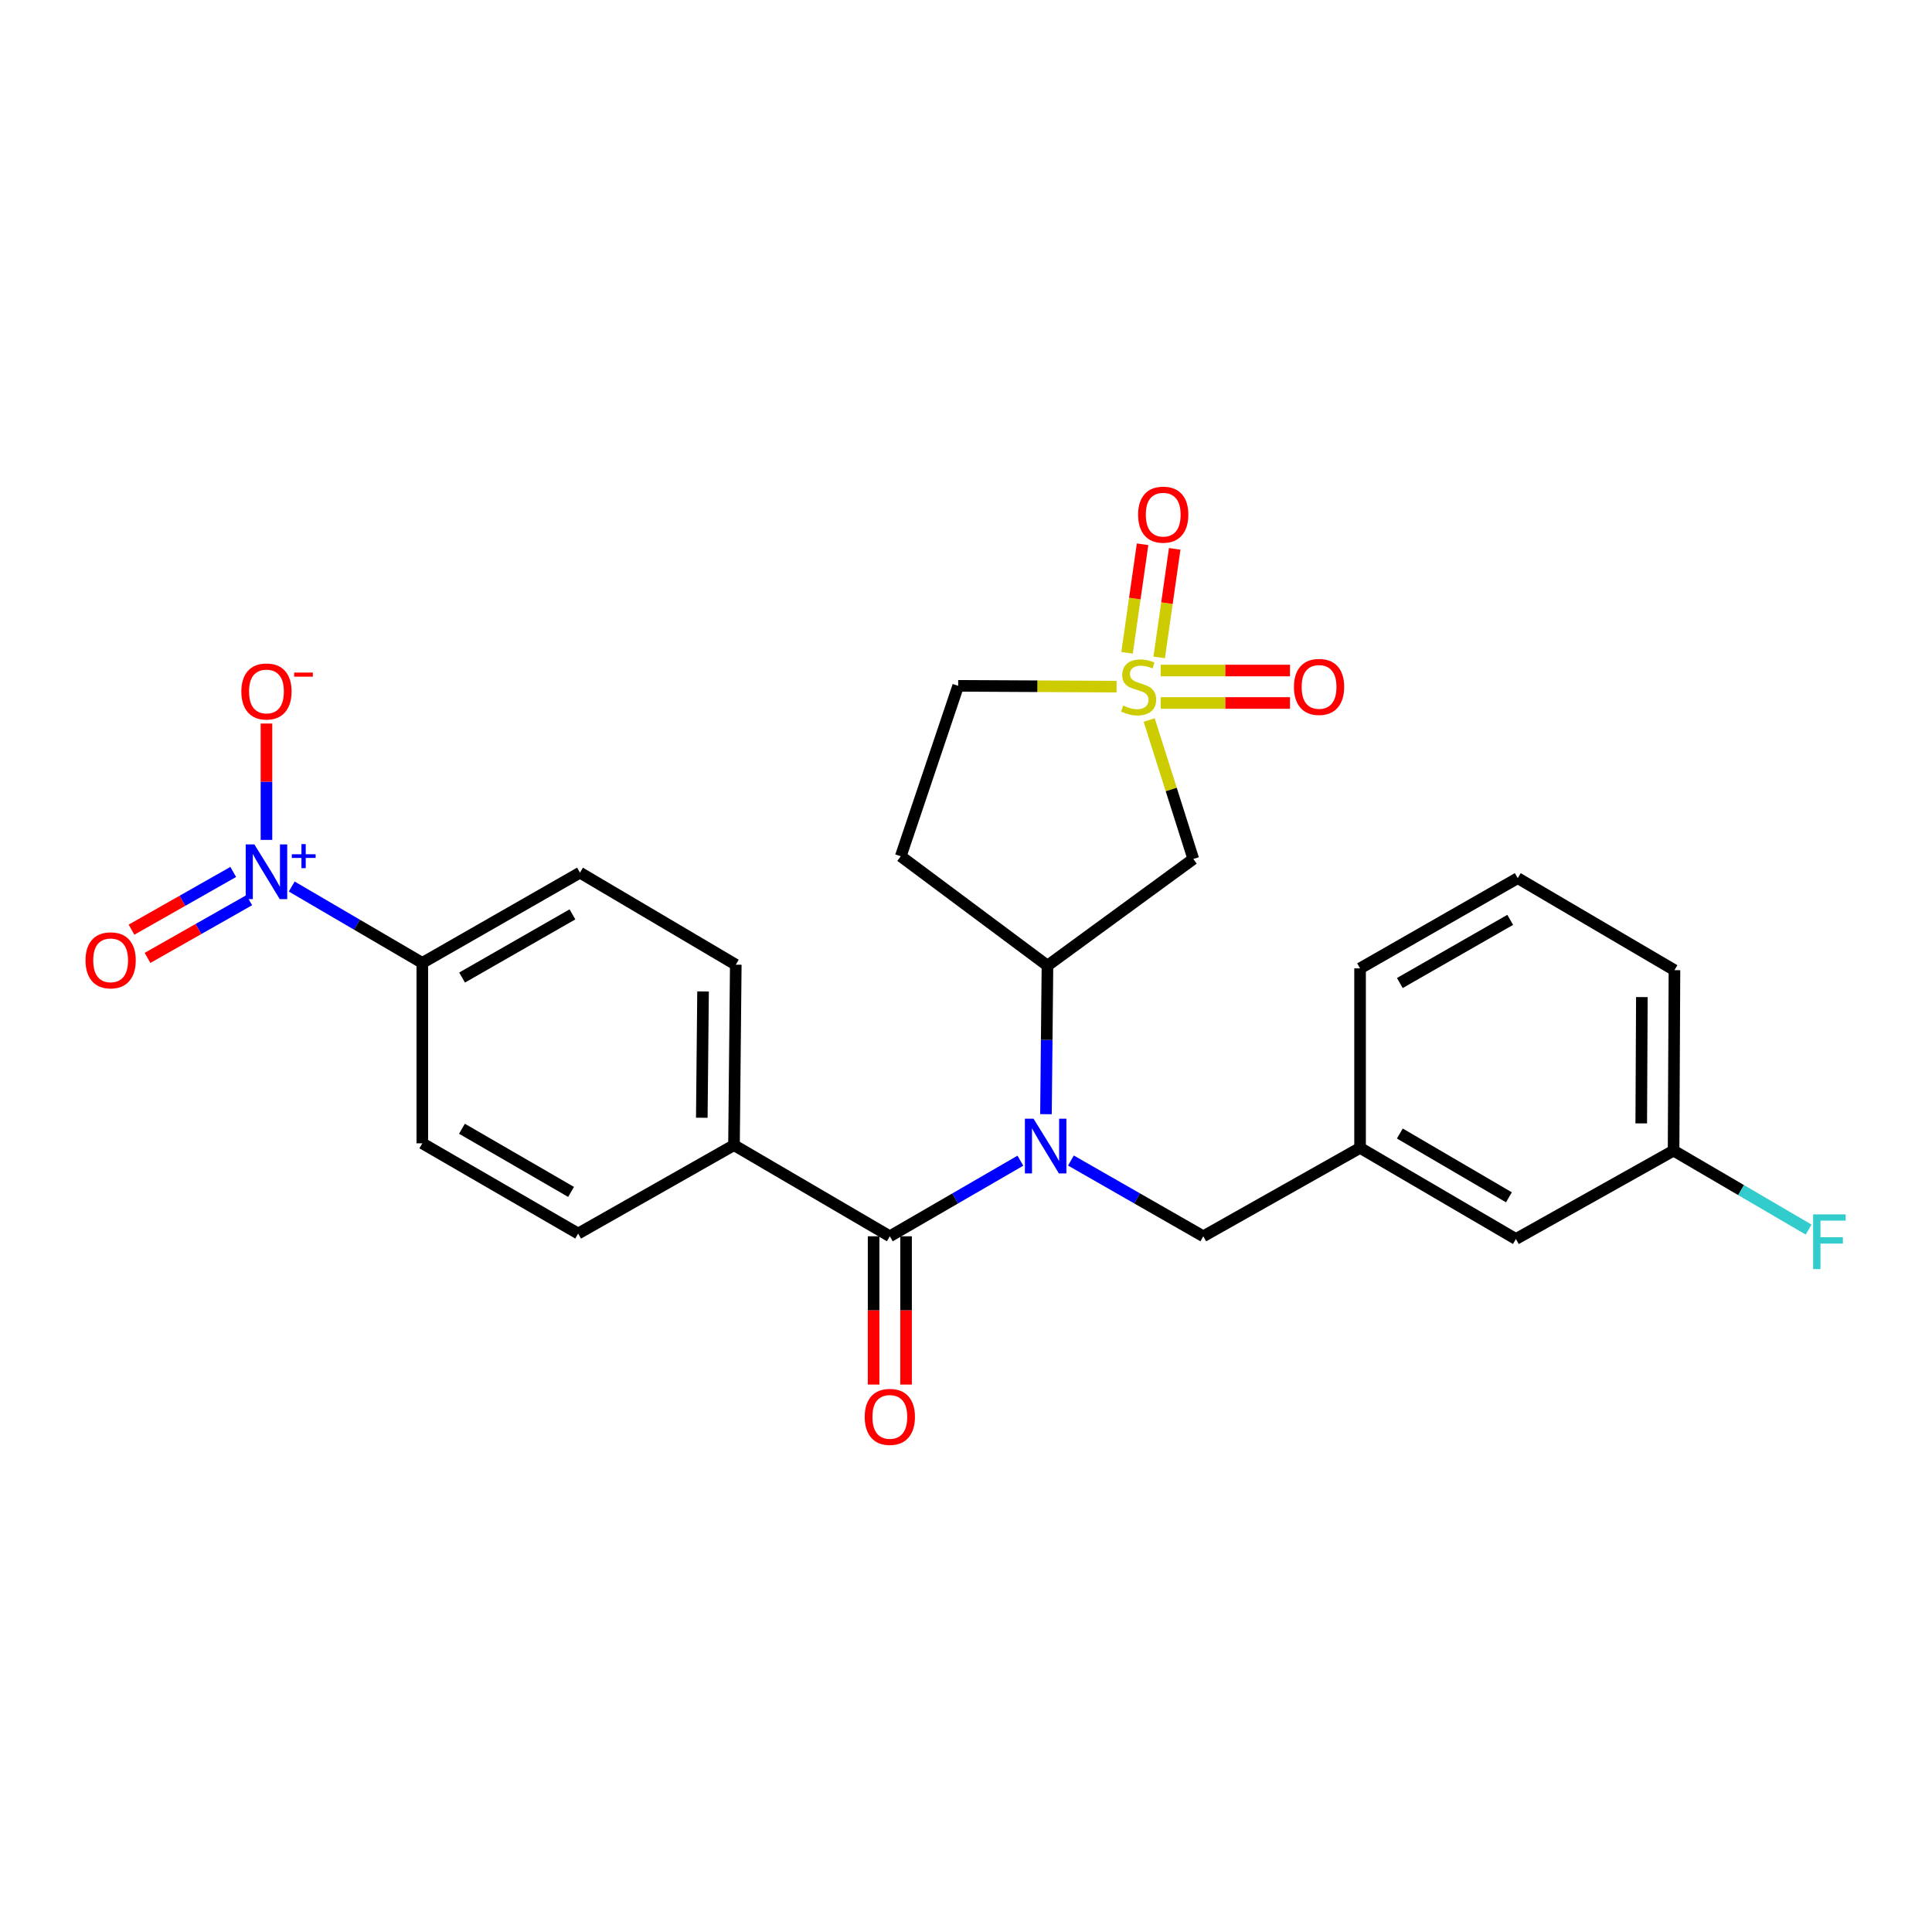 <?xml version='1.0' encoding='iso-8859-1'?>
<svg version='1.1' baseProfile='full'
              xmlns='http://www.w3.org/2000/svg'
                      xmlns:rdkit='http://www.rdkit.org/xml'
                      xmlns:xlink='http://www.w3.org/1999/xlink'
                  xml:space='preserve'
width='1000px' height='1000px' viewBox='0 0 1000 1000'>
<!-- END OF HEADER -->
<rect style='opacity:1.0;fill:#FFFFFF;stroke:none' width='1000' height='1000' x='0' y='0'> </rect>
<path class='bond-3' d='M 594.811,372.68 L 606.23,408.646' style='fill:none;fill-rule:evenodd;stroke:#CCCC00;stroke-width:6px;stroke-linecap:butt;stroke-linejoin:miter;stroke-opacity:1' />
<path class='bond-3' d='M 606.23,408.646 L 617.648,444.611' style='fill:none;fill-rule:evenodd;stroke:#000000;stroke-width:6px;stroke-linecap:butt;stroke-linejoin:miter;stroke-opacity:1' />
<path class='bond-7' d='M 600,340.278 L 604.012,312.184' style='fill:none;fill-rule:evenodd;stroke:#CCCC00;stroke-width:6px;stroke-linecap:butt;stroke-linejoin:miter;stroke-opacity:1' />
<path class='bond-7' d='M 604.012,312.184 L 608.024,284.089' style='fill:none;fill-rule:evenodd;stroke:#FF0000;stroke-width:6px;stroke-linecap:butt;stroke-linejoin:miter;stroke-opacity:1' />
<path class='bond-7' d='M 583.366,337.903 L 587.378,309.808' style='fill:none;fill-rule:evenodd;stroke:#CCCC00;stroke-width:6px;stroke-linecap:butt;stroke-linejoin:miter;stroke-opacity:1' />
<path class='bond-7' d='M 587.378,309.808 L 591.39,281.714' style='fill:none;fill-rule:evenodd;stroke:#FF0000;stroke-width:6px;stroke-linecap:butt;stroke-linejoin:miter;stroke-opacity:1' />
<path class='bond-8' d='M 600.76,363.864 L 634.226,363.864' style='fill:none;fill-rule:evenodd;stroke:#CCCC00;stroke-width:6px;stroke-linecap:butt;stroke-linejoin:miter;stroke-opacity:1' />
<path class='bond-8' d='M 634.226,363.864 L 667.692,363.864' style='fill:none;fill-rule:evenodd;stroke:#FF0000;stroke-width:6px;stroke-linecap:butt;stroke-linejoin:miter;stroke-opacity:1' />
<path class='bond-8' d='M 600.76,347.061 L 634.226,347.061' style='fill:none;fill-rule:evenodd;stroke:#CCCC00;stroke-width:6px;stroke-linecap:butt;stroke-linejoin:miter;stroke-opacity:1' />
<path class='bond-8' d='M 634.226,347.061 L 667.692,347.061' style='fill:none;fill-rule:evenodd;stroke:#FF0000;stroke-width:6px;stroke-linecap:butt;stroke-linejoin:miter;stroke-opacity:1' />
<path class='bond-13' d='M 577.93,355.404 L 536.939,355.195' style='fill:none;fill-rule:evenodd;stroke:#CCCC00;stroke-width:6px;stroke-linecap:butt;stroke-linejoin:miter;stroke-opacity:1' />
<path class='bond-13' d='M 536.939,355.195 L 495.948,354.986' style='fill:none;fill-rule:evenodd;stroke:#000000;stroke-width:6px;stroke-linecap:butt;stroke-linejoin:miter;stroke-opacity:1' />
<path class='bond-0' d='M 150.998,458.869 L 184.792,478.634' style='fill:none;fill-rule:evenodd;stroke:#0000FF;stroke-width:6px;stroke-linecap:butt;stroke-linejoin:miter;stroke-opacity:1' />
<path class='bond-0' d='M 184.792,478.634 L 218.586,498.4' style='fill:none;fill-rule:evenodd;stroke:#000000;stroke-width:6px;stroke-linecap:butt;stroke-linejoin:miter;stroke-opacity:1' />
<path class='bond-9' d='M 137.922,434.726 L 137.922,404.616' style='fill:none;fill-rule:evenodd;stroke:#0000FF;stroke-width:6px;stroke-linecap:butt;stroke-linejoin:miter;stroke-opacity:1' />
<path class='bond-9' d='M 137.922,404.616 L 137.922,374.506' style='fill:none;fill-rule:evenodd;stroke:#FF0000;stroke-width:6px;stroke-linecap:butt;stroke-linejoin:miter;stroke-opacity:1' />
<path class='bond-12' d='M 120.718,451.322 L 94.391,466.259' style='fill:none;fill-rule:evenodd;stroke:#0000FF;stroke-width:6px;stroke-linecap:butt;stroke-linejoin:miter;stroke-opacity:1' />
<path class='bond-12' d='M 94.391,466.259 L 68.064,481.196' style='fill:none;fill-rule:evenodd;stroke:#FF0000;stroke-width:6px;stroke-linecap:butt;stroke-linejoin:miter;stroke-opacity:1' />
<path class='bond-12' d='M 129.01,465.937 L 102.683,480.873' style='fill:none;fill-rule:evenodd;stroke:#0000FF;stroke-width:6px;stroke-linecap:butt;stroke-linejoin:miter;stroke-opacity:1' />
<path class='bond-12' d='M 102.683,480.873 L 76.356,495.81' style='fill:none;fill-rule:evenodd;stroke:#FF0000;stroke-width:6px;stroke-linecap:butt;stroke-linejoin:miter;stroke-opacity:1' />
<path class='bond-1' d='M 541.389,576.702 L 541.777,538.256' style='fill:none;fill-rule:evenodd;stroke:#0000FF;stroke-width:6px;stroke-linecap:butt;stroke-linejoin:miter;stroke-opacity:1' />
<path class='bond-1' d='M 541.777,538.256 L 542.165,499.809' style='fill:none;fill-rule:evenodd;stroke:#000000;stroke-width:6px;stroke-linecap:butt;stroke-linejoin:miter;stroke-opacity:1' />
<path class='bond-2' d='M 528.153,600.766 L 494.365,620.333' style='fill:none;fill-rule:evenodd;stroke:#0000FF;stroke-width:6px;stroke-linecap:butt;stroke-linejoin:miter;stroke-opacity:1' />
<path class='bond-2' d='M 494.365,620.333 L 460.577,639.9' style='fill:none;fill-rule:evenodd;stroke:#000000;stroke-width:6px;stroke-linecap:butt;stroke-linejoin:miter;stroke-opacity:1' />
<path class='bond-10' d='M 554.313,600.689 L 588.571,620.294' style='fill:none;fill-rule:evenodd;stroke:#0000FF;stroke-width:6px;stroke-linecap:butt;stroke-linejoin:miter;stroke-opacity:1' />
<path class='bond-10' d='M 588.571,620.294 L 622.829,639.9' style='fill:none;fill-rule:evenodd;stroke:#000000;stroke-width:6px;stroke-linecap:butt;stroke-linejoin:miter;stroke-opacity:1' />
<path class='bond-6' d='M 460.577,639.9 L 379.914,592.721' style='fill:none;fill-rule:evenodd;stroke:#000000;stroke-width:6px;stroke-linecap:butt;stroke-linejoin:miter;stroke-opacity:1' />
<path class='bond-14' d='M 452.176,639.9 L 452.176,678.271' style='fill:none;fill-rule:evenodd;stroke:#000000;stroke-width:6px;stroke-linecap:butt;stroke-linejoin:miter;stroke-opacity:1' />
<path class='bond-14' d='M 452.176,678.271 L 452.176,716.642' style='fill:none;fill-rule:evenodd;stroke:#FF0000;stroke-width:6px;stroke-linecap:butt;stroke-linejoin:miter;stroke-opacity:1' />
<path class='bond-14' d='M 468.979,639.9 L 468.979,678.271' style='fill:none;fill-rule:evenodd;stroke:#000000;stroke-width:6px;stroke-linecap:butt;stroke-linejoin:miter;stroke-opacity:1' />
<path class='bond-14' d='M 468.979,678.271 L 468.979,716.642' style='fill:none;fill-rule:evenodd;stroke:#FF0000;stroke-width:6px;stroke-linecap:butt;stroke-linejoin:miter;stroke-opacity:1' />
<path class='bond-4' d='M 617.648,444.611 L 542.165,499.809' style='fill:none;fill-rule:evenodd;stroke:#000000;stroke-width:6px;stroke-linecap:butt;stroke-linejoin:miter;stroke-opacity:1' />
<path class='bond-26' d='M 542.165,499.809 L 466.234,443.202' style='fill:none;fill-rule:evenodd;stroke:#000000;stroke-width:6px;stroke-linecap:butt;stroke-linejoin:miter;stroke-opacity:1' />
<path class='bond-5' d='M 218.586,498.4 L 300.193,451.687' style='fill:none;fill-rule:evenodd;stroke:#000000;stroke-width:6px;stroke-linecap:butt;stroke-linejoin:miter;stroke-opacity:1' />
<path class='bond-5' d='M 239.174,505.976 L 296.299,473.277' style='fill:none;fill-rule:evenodd;stroke:#000000;stroke-width:6px;stroke-linecap:butt;stroke-linejoin:miter;stroke-opacity:1' />
<path class='bond-27' d='M 218.586,498.4 L 218.586,591.778' style='fill:none;fill-rule:evenodd;stroke:#000000;stroke-width:6px;stroke-linecap:butt;stroke-linejoin:miter;stroke-opacity:1' />
<path class='bond-18' d='M 379.914,592.721 L 299.259,638.481' style='fill:none;fill-rule:evenodd;stroke:#000000;stroke-width:6px;stroke-linecap:butt;stroke-linejoin:miter;stroke-opacity:1' />
<path class='bond-19' d='M 379.914,592.721 L 380.838,499.324' style='fill:none;fill-rule:evenodd;stroke:#000000;stroke-width:6px;stroke-linecap:butt;stroke-linejoin:miter;stroke-opacity:1' />
<path class='bond-19' d='M 363.25,578.545 L 363.897,513.167' style='fill:none;fill-rule:evenodd;stroke:#000000;stroke-width:6px;stroke-linecap:butt;stroke-linejoin:miter;stroke-opacity:1' />
<path class='bond-15' d='M 622.829,639.9 L 703.969,594.14' style='fill:none;fill-rule:evenodd;stroke:#000000;stroke-width:6px;stroke-linecap:butt;stroke-linejoin:miter;stroke-opacity:1' />
<path class='bond-11' d='M 466.234,443.202 L 495.948,354.986' style='fill:none;fill-rule:evenodd;stroke:#000000;stroke-width:6px;stroke-linecap:butt;stroke-linejoin:miter;stroke-opacity:1' />
<path class='bond-20' d='M 703.969,594.14 L 784.633,641.31' style='fill:none;fill-rule:evenodd;stroke:#000000;stroke-width:6px;stroke-linecap:butt;stroke-linejoin:miter;stroke-opacity:1' />
<path class='bond-20' d='M 724.551,586.71 L 781.016,619.729' style='fill:none;fill-rule:evenodd;stroke:#000000;stroke-width:6px;stroke-linecap:butt;stroke-linejoin:miter;stroke-opacity:1' />
<path class='bond-24' d='M 703.969,594.14 L 703.969,501.228' style='fill:none;fill-rule:evenodd;stroke:#000000;stroke-width:6px;stroke-linecap:butt;stroke-linejoin:miter;stroke-opacity:1' />
<path class='bond-16' d='M 218.586,591.778 L 299.259,638.481' style='fill:none;fill-rule:evenodd;stroke:#000000;stroke-width:6px;stroke-linecap:butt;stroke-linejoin:miter;stroke-opacity:1' />
<path class='bond-16' d='M 239.105,584.241 L 295.577,616.934' style='fill:none;fill-rule:evenodd;stroke:#000000;stroke-width:6px;stroke-linecap:butt;stroke-linejoin:miter;stroke-opacity:1' />
<path class='bond-17' d='M 300.193,451.687 L 380.838,499.324' style='fill:none;fill-rule:evenodd;stroke:#000000;stroke-width:6px;stroke-linecap:butt;stroke-linejoin:miter;stroke-opacity:1' />
<path class='bond-21' d='M 784.633,641.31 L 866.24,595.559' style='fill:none;fill-rule:evenodd;stroke:#000000;stroke-width:6px;stroke-linecap:butt;stroke-linejoin:miter;stroke-opacity:1' />
<path class='bond-22' d='M 866.24,595.559 L 901.189,615.994' style='fill:none;fill-rule:evenodd;stroke:#000000;stroke-width:6px;stroke-linecap:butt;stroke-linejoin:miter;stroke-opacity:1' />
<path class='bond-22' d='M 901.189,615.994 L 936.139,636.43' style='fill:none;fill-rule:evenodd;stroke:#33CCCC;stroke-width:6px;stroke-linecap:butt;stroke-linejoin:miter;stroke-opacity:1' />
<path class='bond-28' d='M 866.24,595.559 L 866.697,502.162' style='fill:none;fill-rule:evenodd;stroke:#000000;stroke-width:6px;stroke-linecap:butt;stroke-linejoin:miter;stroke-opacity:1' />
<path class='bond-28' d='M 849.506,581.467 L 849.826,516.089' style='fill:none;fill-rule:evenodd;stroke:#000000;stroke-width:6px;stroke-linecap:butt;stroke-linejoin:miter;stroke-opacity:1' />
<path class='bond-23' d='M 785.576,454.525 L 703.969,501.228' style='fill:none;fill-rule:evenodd;stroke:#000000;stroke-width:6px;stroke-linecap:butt;stroke-linejoin:miter;stroke-opacity:1' />
<path class='bond-23' d='M 781.681,476.114 L 724.556,508.807' style='fill:none;fill-rule:evenodd;stroke:#000000;stroke-width:6px;stroke-linecap:butt;stroke-linejoin:miter;stroke-opacity:1' />
<path class='bond-25' d='M 785.576,454.525 L 866.697,502.162' style='fill:none;fill-rule:evenodd;stroke:#000000;stroke-width:6px;stroke-linecap:butt;stroke-linejoin:miter;stroke-opacity:1' />
<path  class='atom-0' d='M 581.345 365.182
Q 581.665 365.302, 582.985 365.862
Q 584.305 366.422, 585.745 366.782
Q 587.225 367.102, 588.665 367.102
Q 591.345 367.102, 592.905 365.822
Q 594.465 364.502, 594.465 362.222
Q 594.465 360.662, 593.665 359.702
Q 592.905 358.742, 591.705 358.222
Q 590.505 357.702, 588.505 357.102
Q 585.985 356.342, 584.465 355.622
Q 582.985 354.902, 581.905 353.382
Q 580.865 351.862, 580.865 349.302
Q 580.865 345.742, 583.265 343.542
Q 585.705 341.342, 590.505 341.342
Q 593.785 341.342, 597.505 342.902
L 596.585 345.982
Q 593.185 344.582, 590.625 344.582
Q 587.865 344.582, 586.345 345.742
Q 584.825 346.862, 584.865 348.822
Q 584.865 350.342, 585.625 351.262
Q 586.425 352.182, 587.545 352.702
Q 588.705 353.222, 590.625 353.822
Q 593.185 354.622, 594.705 355.422
Q 596.225 356.222, 597.305 357.862
Q 598.425 359.462, 598.425 362.222
Q 598.425 366.142, 595.785 368.262
Q 593.185 370.342, 588.825 370.342
Q 586.305 370.342, 584.385 369.782
Q 582.505 369.262, 580.265 368.342
L 581.345 365.182
' fill='#CCCC00'/>
<path  class='atom-1' d='M 131.662 437.061
L 140.942 452.061
Q 141.862 453.541, 143.342 456.221
Q 144.822 458.901, 144.902 459.061
L 144.902 437.061
L 148.662 437.061
L 148.662 465.381
L 144.782 465.381
L 134.822 448.981
Q 133.662 447.061, 132.422 444.861
Q 131.222 442.661, 130.862 441.981
L 130.862 465.381
L 127.182 465.381
L 127.182 437.061
L 131.662 437.061
' fill='#0000FF'/>
<path  class='atom-1' d='M 151.038 442.165
L 156.028 442.165
L 156.028 436.912
L 158.245 436.912
L 158.245 442.165
L 163.367 442.165
L 163.367 444.066
L 158.245 444.066
L 158.245 449.346
L 156.028 449.346
L 156.028 444.066
L 151.038 444.066
L 151.038 442.165
' fill='#0000FF'/>
<path  class='atom-2' d='M 534.963 579.037
L 544.243 594.037
Q 545.163 595.517, 546.643 598.197
Q 548.123 600.877, 548.203 601.037
L 548.203 579.037
L 551.963 579.037
L 551.963 607.357
L 548.083 607.357
L 538.123 590.957
Q 536.963 589.037, 535.723 586.837
Q 534.523 584.637, 534.163 583.957
L 534.163 607.357
L 530.483 607.357
L 530.483 579.037
L 534.963 579.037
' fill='#0000FF'/>
<path  class='atom-8' d='M 589.078 266.383
Q 589.078 259.583, 592.438 255.783
Q 595.798 251.983, 602.078 251.983
Q 608.358 251.983, 611.718 255.783
Q 615.078 259.583, 615.078 266.383
Q 615.078 273.263, 611.678 277.183
Q 608.278 281.063, 602.078 281.063
Q 595.838 281.063, 592.438 277.183
Q 589.078 273.303, 589.078 266.383
M 602.078 277.863
Q 606.398 277.863, 608.718 274.983
Q 611.078 272.063, 611.078 266.383
Q 611.078 260.823, 608.718 258.023
Q 606.398 255.183, 602.078 255.183
Q 597.758 255.183, 595.398 257.983
Q 593.078 260.783, 593.078 266.383
Q 593.078 272.103, 595.398 274.983
Q 597.758 277.863, 602.078 277.863
' fill='#FF0000'/>
<path  class='atom-9' d='M 669.741 355.542
Q 669.741 348.742, 673.101 344.942
Q 676.461 341.142, 682.741 341.142
Q 689.021 341.142, 692.381 344.942
Q 695.741 348.742, 695.741 355.542
Q 695.741 362.422, 692.341 366.342
Q 688.941 370.222, 682.741 370.222
Q 676.501 370.222, 673.101 366.342
Q 669.741 362.462, 669.741 355.542
M 682.741 367.022
Q 687.061 367.022, 689.381 364.142
Q 691.741 361.222, 691.741 355.542
Q 691.741 349.982, 689.381 347.182
Q 687.061 344.342, 682.741 344.342
Q 678.421 344.342, 676.061 347.142
Q 673.741 349.942, 673.741 355.542
Q 673.741 361.262, 676.061 364.142
Q 678.421 367.022, 682.741 367.022
' fill='#FF0000'/>
<path  class='atom-10' d='M 124.922 357.904
Q 124.922 351.104, 128.282 347.304
Q 131.642 343.504, 137.922 343.504
Q 144.202 343.504, 147.562 347.304
Q 150.922 351.104, 150.922 357.904
Q 150.922 364.784, 147.522 368.704
Q 144.122 372.584, 137.922 372.584
Q 131.682 372.584, 128.282 368.704
Q 124.922 364.824, 124.922 357.904
M 137.922 369.384
Q 142.242 369.384, 144.562 366.504
Q 146.922 363.584, 146.922 357.904
Q 146.922 352.344, 144.562 349.544
Q 142.242 346.704, 137.922 346.704
Q 133.602 346.704, 131.242 349.504
Q 128.922 352.304, 128.922 357.904
Q 128.922 363.624, 131.242 366.504
Q 133.602 369.384, 137.922 369.384
' fill='#FF0000'/>
<path  class='atom-10' d='M 152.242 348.126
L 161.931 348.126
L 161.931 350.238
L 152.242 350.238
L 152.242 348.126
' fill='#FF0000'/>
<path  class='atom-13' d='M 44.267 497.061
Q 44.267 490.261, 47.627 486.461
Q 50.987 482.661, 57.267 482.661
Q 63.547 482.661, 66.907 486.461
Q 70.267 490.261, 70.267 497.061
Q 70.267 503.941, 66.867 507.861
Q 63.467 511.741, 57.267 511.741
Q 51.027 511.741, 47.627 507.861
Q 44.267 503.981, 44.267 497.061
M 57.267 508.541
Q 61.587 508.541, 63.907 505.661
Q 66.267 502.741, 66.267 497.061
Q 66.267 491.501, 63.907 488.701
Q 61.587 485.861, 57.267 485.861
Q 52.947 485.861, 50.587 488.661
Q 48.267 491.461, 48.267 497.061
Q 48.267 502.781, 50.587 505.661
Q 52.947 508.541, 57.267 508.541
' fill='#FF0000'/>
<path  class='atom-15' d='M 447.577 733.377
Q 447.577 726.577, 450.937 722.777
Q 454.297 718.977, 460.577 718.977
Q 466.857 718.977, 470.217 722.777
Q 473.577 726.577, 473.577 733.377
Q 473.577 740.257, 470.177 744.177
Q 466.777 748.057, 460.577 748.057
Q 454.337 748.057, 450.937 744.177
Q 447.577 740.297, 447.577 733.377
M 460.577 744.857
Q 464.897 744.857, 467.217 741.977
Q 469.577 739.057, 469.577 733.377
Q 469.577 727.817, 467.217 725.017
Q 464.897 722.177, 460.577 722.177
Q 456.257 722.177, 453.897 724.977
Q 451.577 727.777, 451.577 733.377
Q 451.577 739.097, 453.897 741.977
Q 456.257 744.857, 460.577 744.857
' fill='#FF0000'/>
<path  class='atom-23' d='M 938.474 628.559
L 955.314 628.559
L 955.314 631.799
L 942.274 631.799
L 942.274 640.399
L 953.874 640.399
L 953.874 643.679
L 942.274 643.679
L 942.274 656.879
L 938.474 656.879
L 938.474 628.559
' fill='#33CCCC'/>
</svg>
